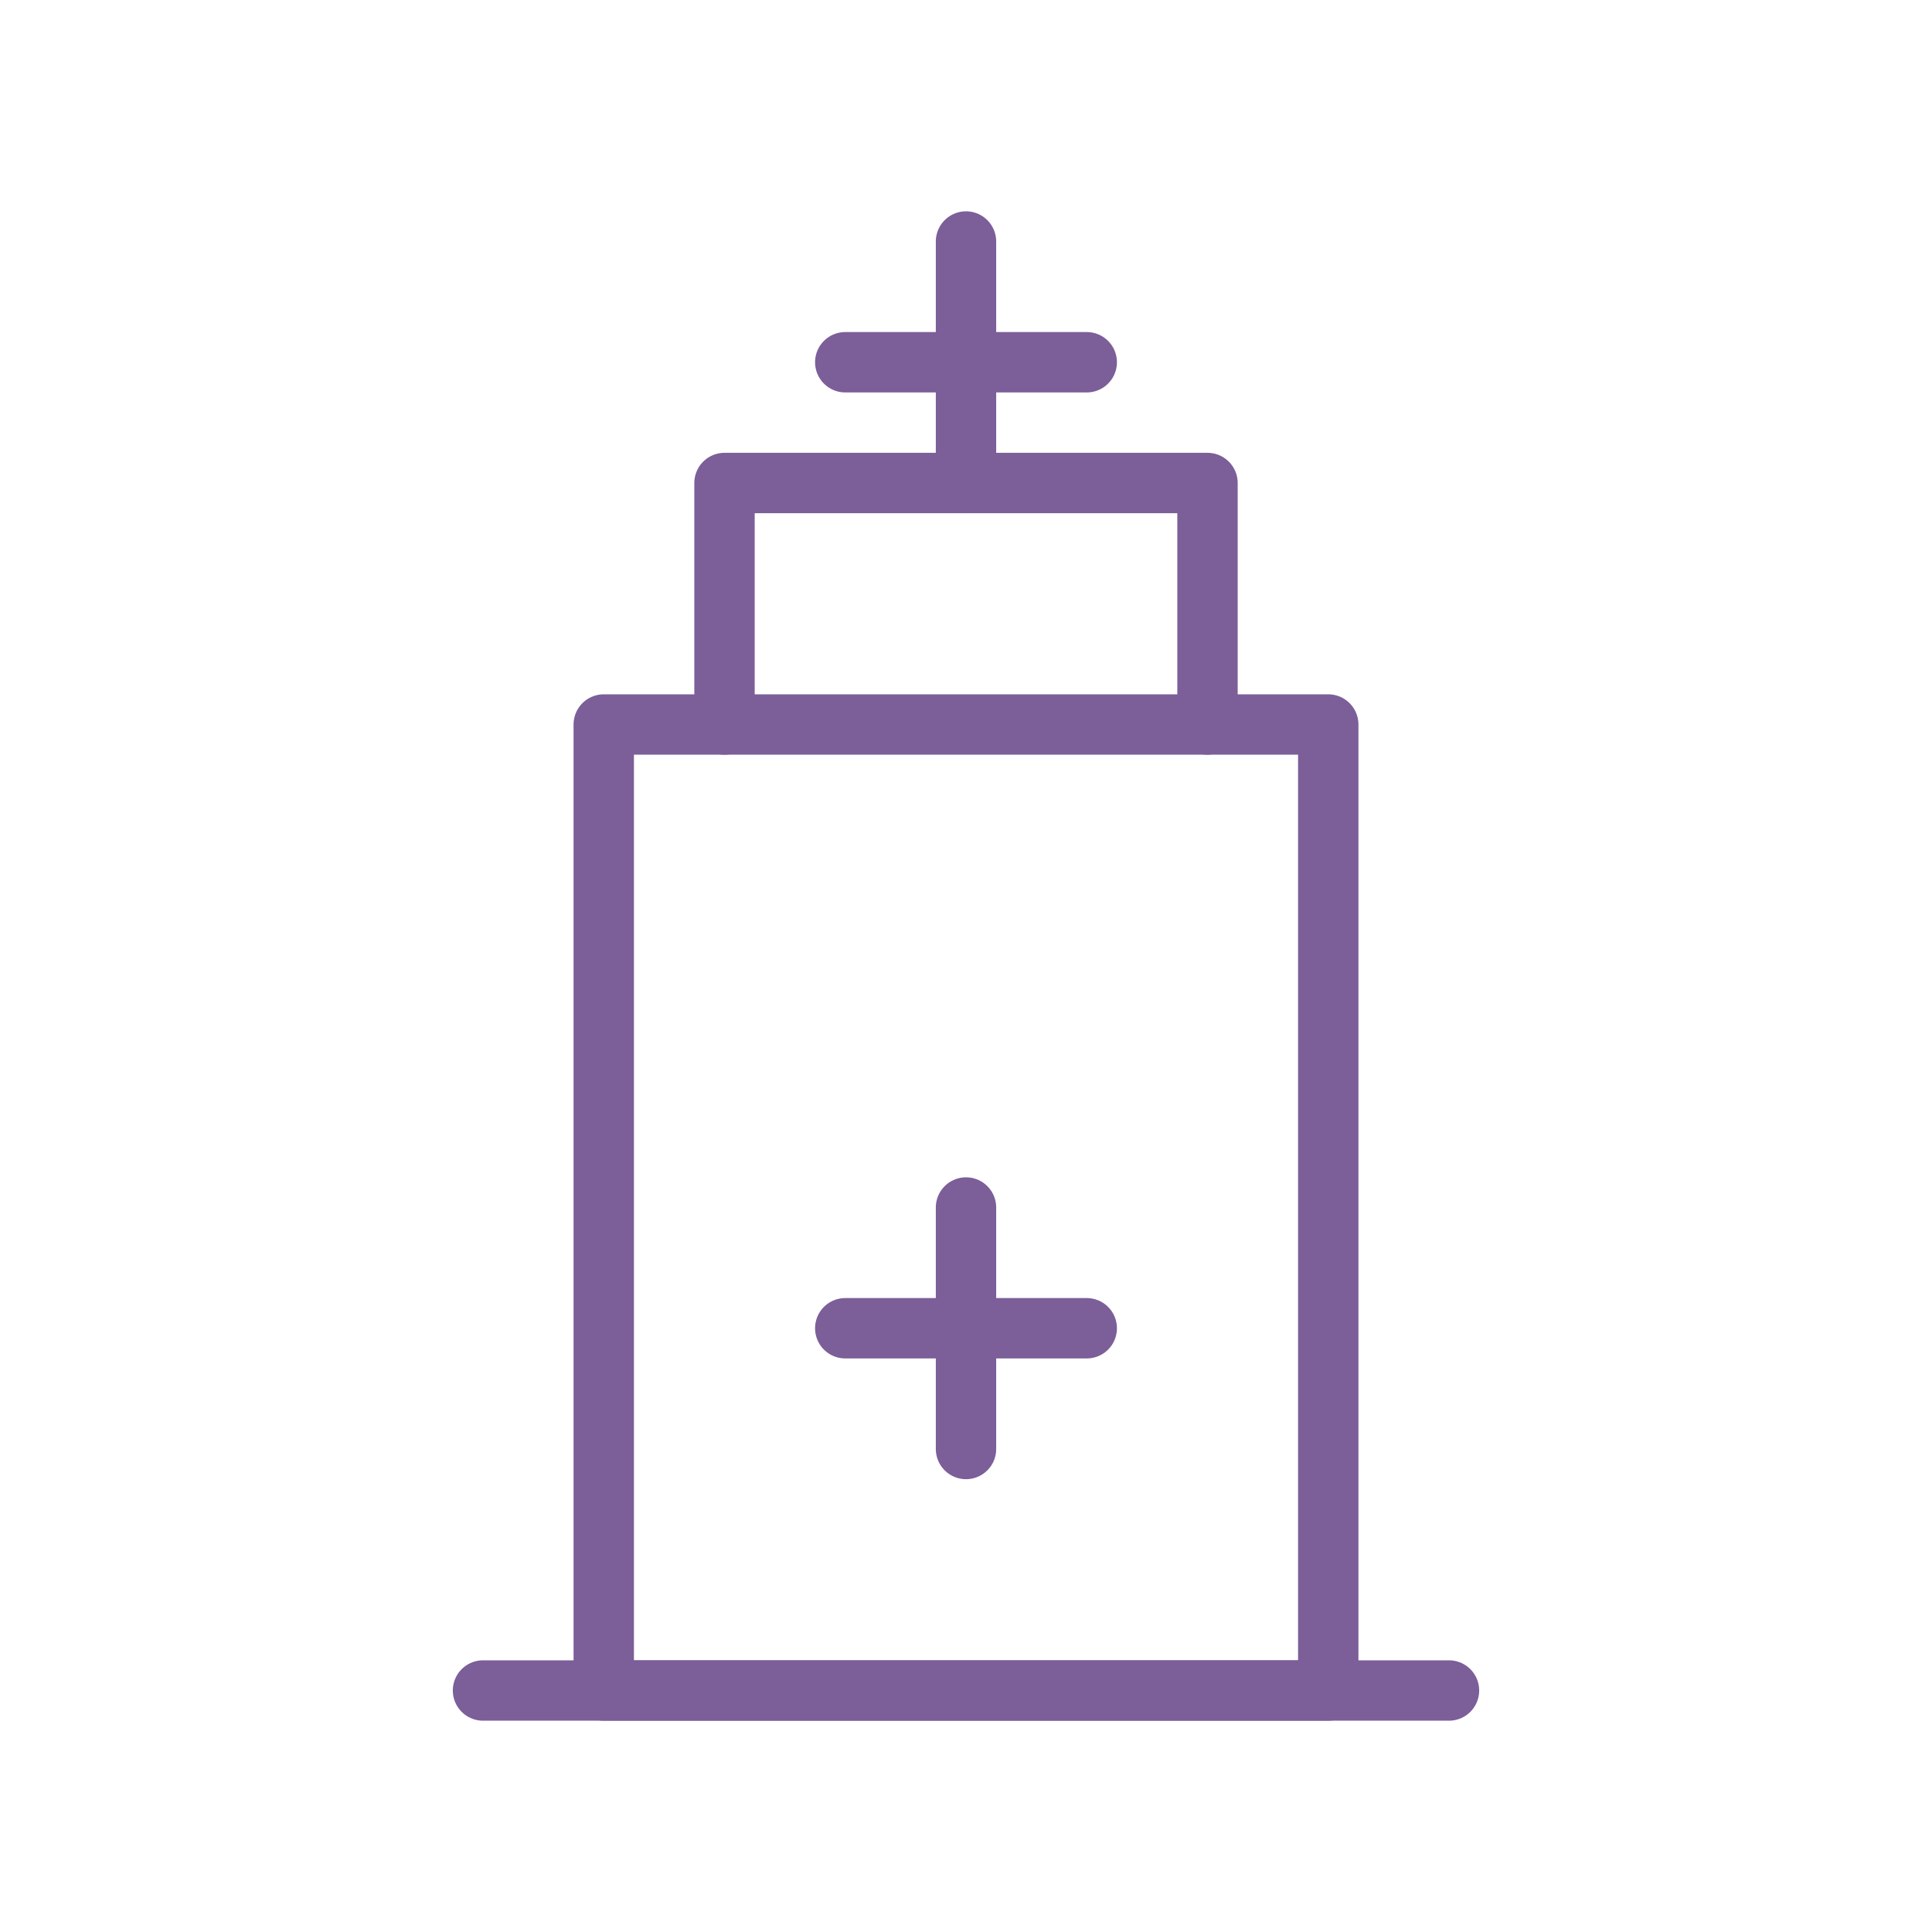 <svg xmlns="http://www.w3.org/2000/svg" viewBox="0 0 64 64" fill="none" stroke="#7c5e99" stroke-width="2" stroke-linecap="round" stroke-linejoin="round">
    <path d="M20 24H44V56H20V24Z" />
    <path d="M16 56H48" />
    <path d="M24 24V16H40V24" />
    <path d="M32 40V48" />
    <path d="M28 44H36" />
    <path d="M32 16V8" />
    <path d="M28 12H36" />
</svg> 